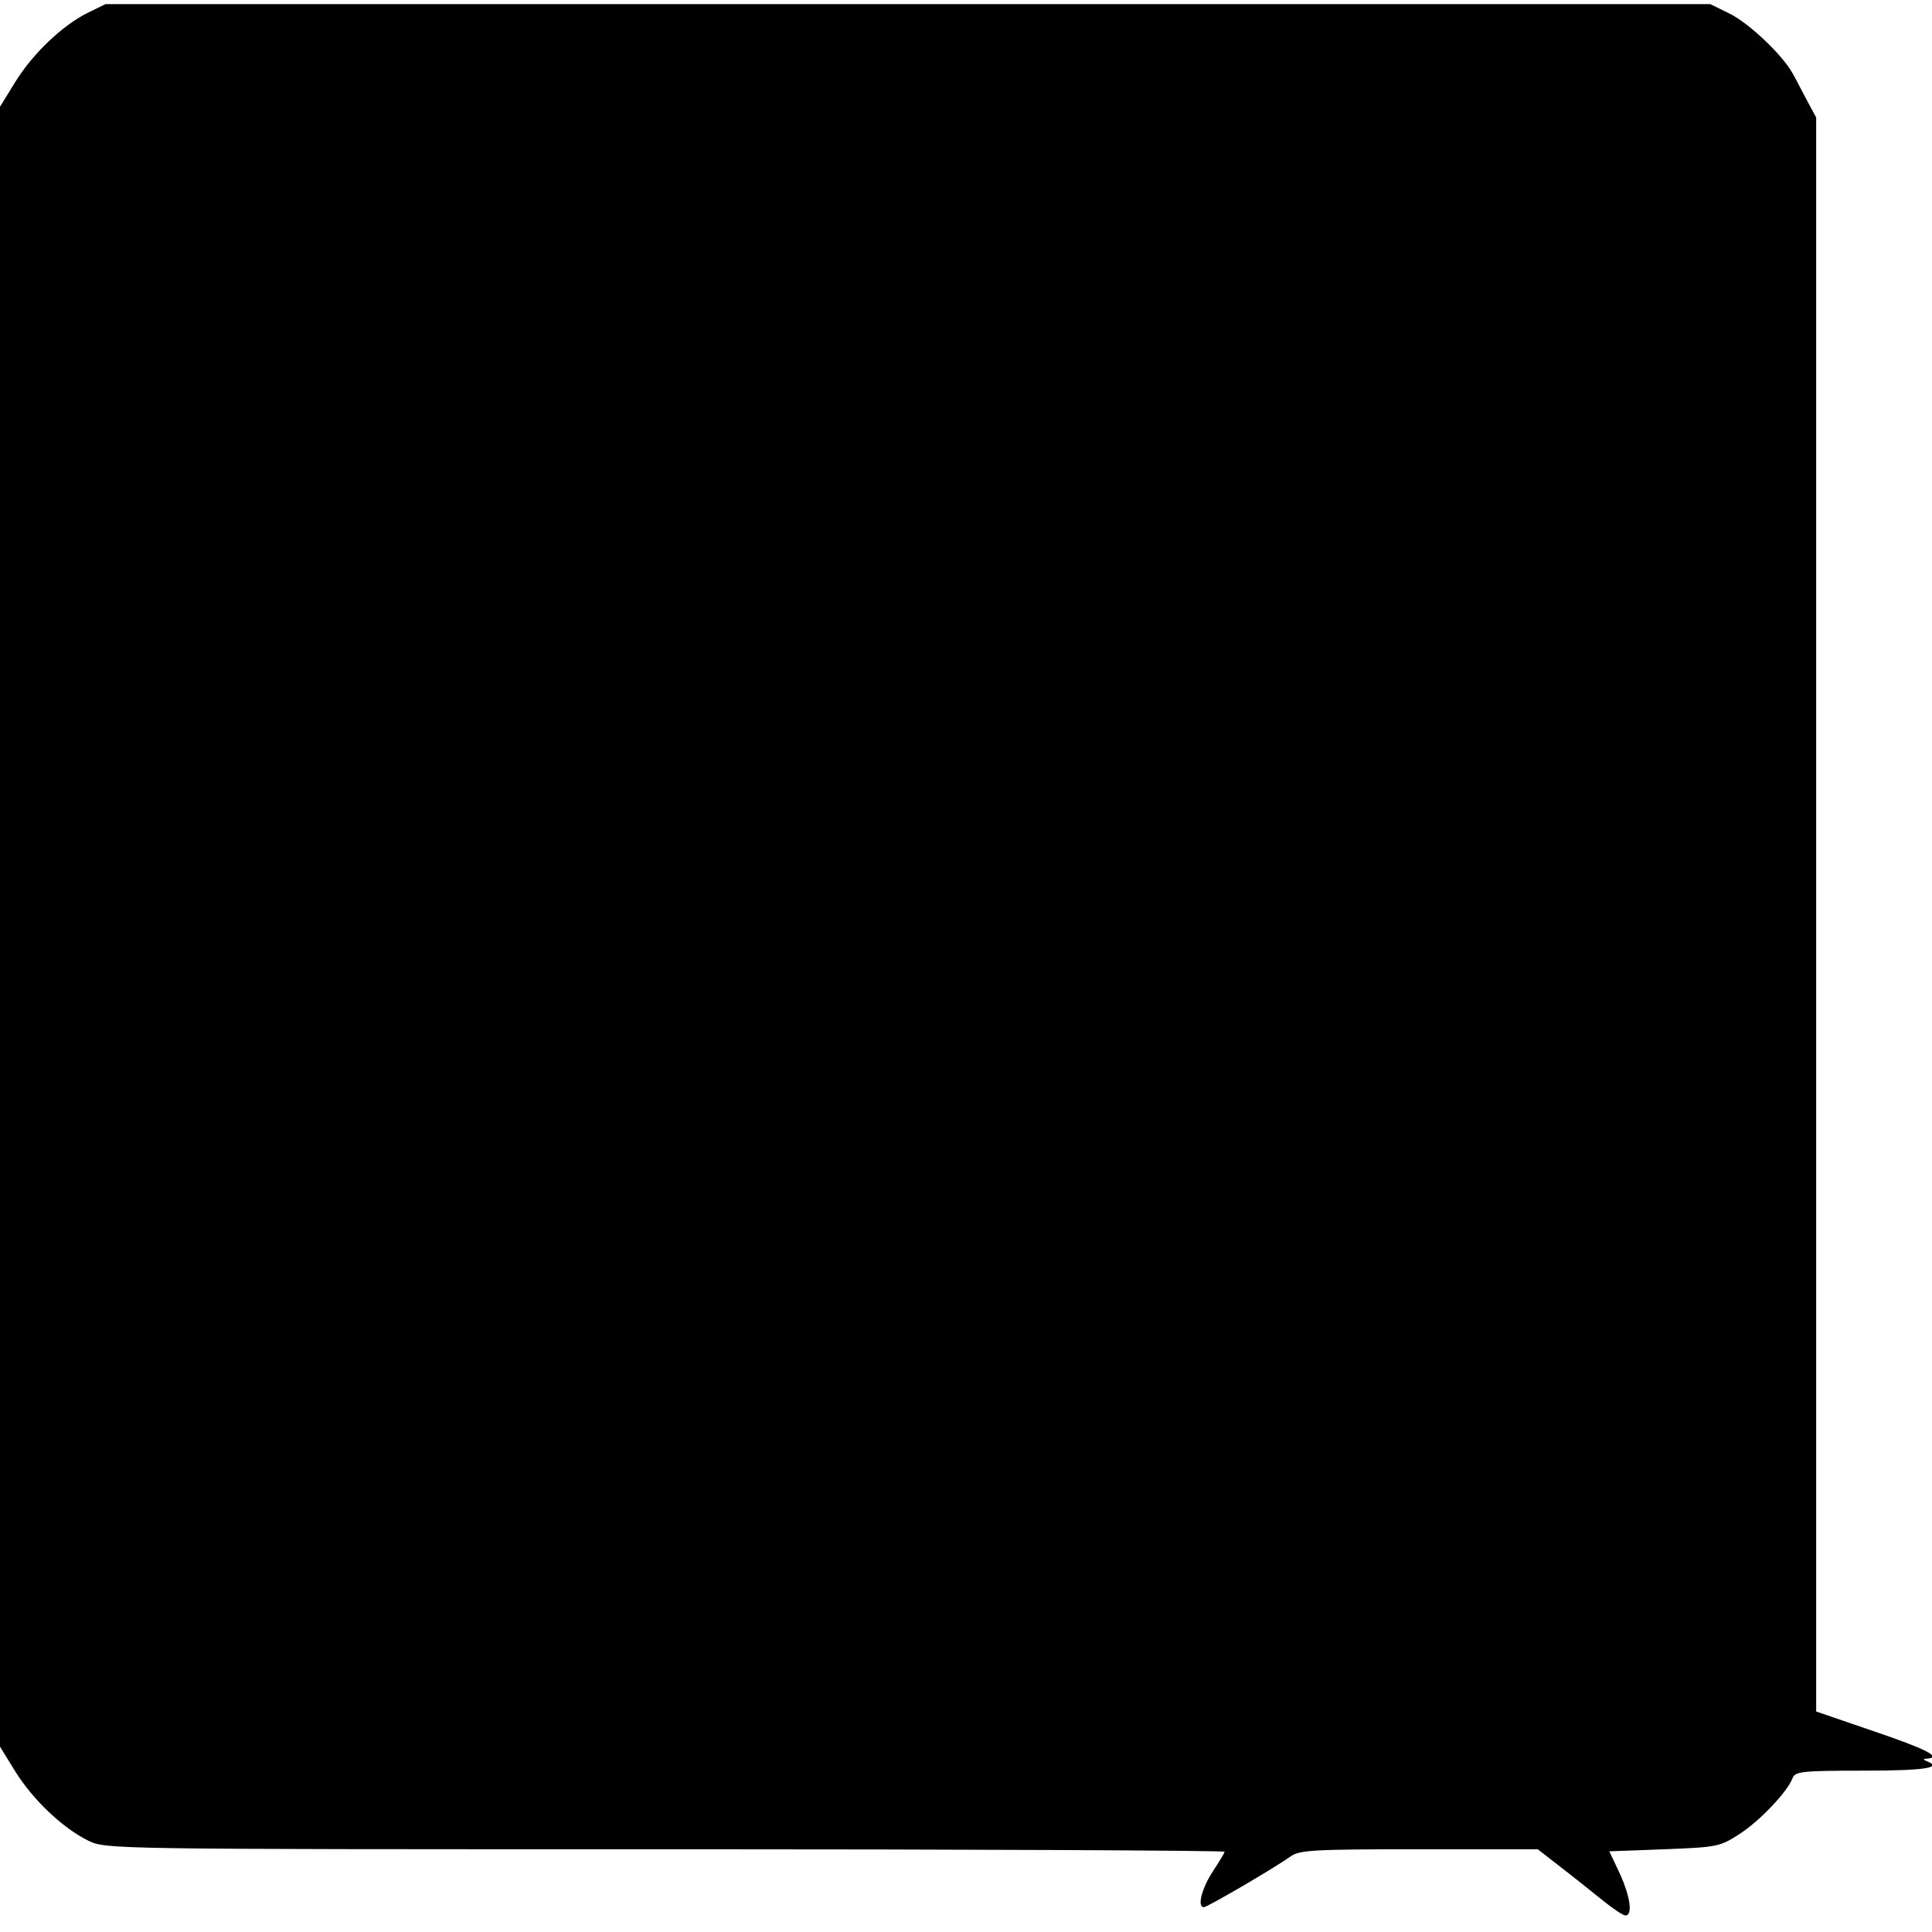 <?xml version="1.0" standalone="no"?>
<!DOCTYPE svg PUBLIC "-//W3C//DTD SVG 20010904//EN"
 "http://www.w3.org/TR/2001/REC-SVG-20010904/DTD/svg10.dtd">
<svg version="1.0" xmlns="http://www.w3.org/2000/svg"
 width="467pt" height="467pt" viewBox="0 0 467 467"
 preserveAspectRatio="xMidYMid meet">
<g transform="translate(0,467) scale(0.1,-0.1)"
fill="#000000" stroke="none">
<path d="M212 4639 c-62 -31 -133 -99 -175 -167 l-37 -60 0 -1982 0 -1982 37
-60 c43 -69 115 -137 176 -167 43 -21 46 -21 1395 -21 744 0 1352 -3 1352 -6
0 -3 -13 -24 -28 -47 -27 -41 -39 -87 -22 -87 8 0 168 93 210 123 22 15 54 17
311 17 l286 0 54 -42 c30 -23 75 -59 101 -80 26 -21 51 -38 57 -38 18 0 12 45
-14 102 l-25 53 133 5 c128 5 134 6 182 37 49 32 115 101 128 135 6 16 23 18
172 18 147 0 193 7 152 23 -9 4 -9 6 1 6 38 3 -4 24 -128 66 l-140 48 0 1926
0 1927 -21 39 c-12 22 -27 52 -35 66 -24 45 -107 124 -155 147 l-45 22 -1940
0 -1939 0 -43 -21z"/>
</g>
</svg>
